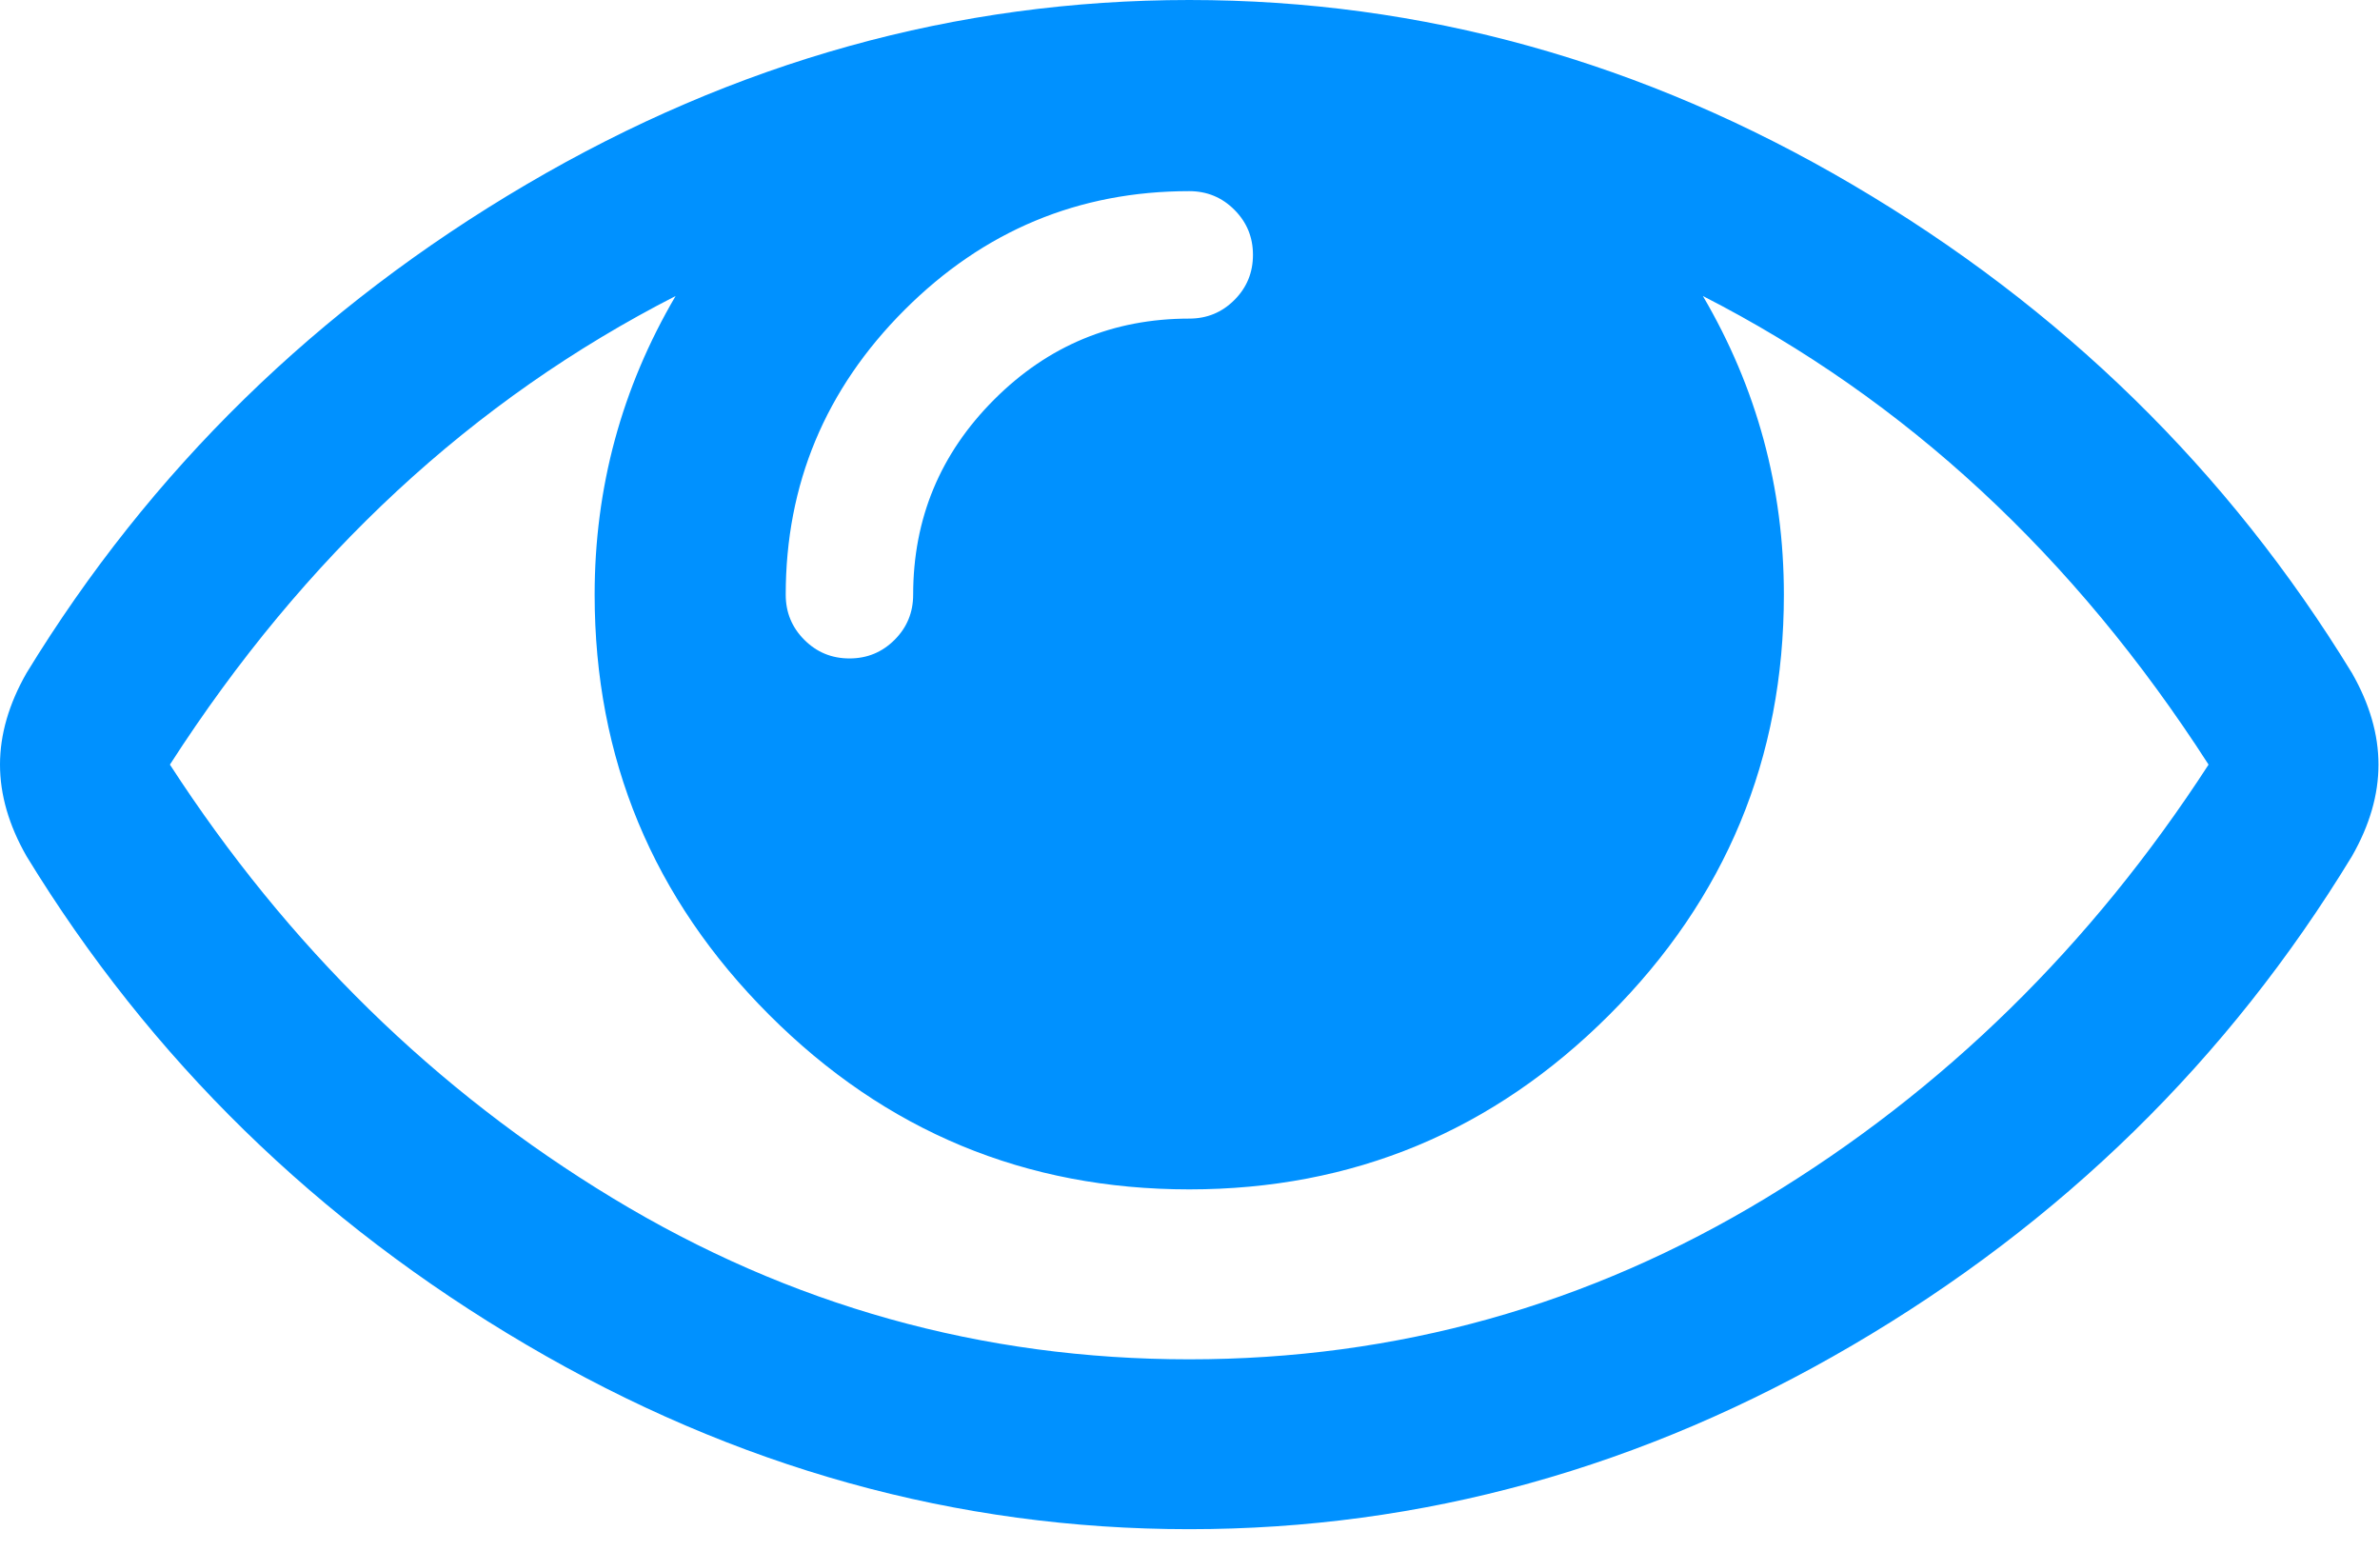 <?xml version="1.0" encoding="UTF-8" standalone="no"?>
<svg width="66px" height="43px" viewBox="0 0 66 43" version="1.1" xmlns="http://www.w3.org/2000/svg" xmlns:xlink="http://www.w3.org/1999/xlink">
    <!-- Generator: Sketch 48.1 (47250) - http://www.bohemiancoding.com/sketch -->
    <title>Monitoring Icon</title>
    <desc>Created with Sketch.</desc>
    <defs></defs>
    <g id="SecurTek-About" stroke="none" stroke-width="1" fill="none" fill-rule="evenodd" transform="translate(-346, -1515)">
        <g id="Monitoring-Icon" transform="translate(346, 1515)" fill="#0091FF">
            <g id="eye-open">
                <path d="M65.222,18.661 C61.786,13.042 57.167,8.527 51.364,5.116 C45.561,1.706 39.433,0 32.979,0 C26.526,0 20.397,1.705 14.594,5.116 C8.791,8.527 4.171,13.042 0.736,18.661 C0.245,19.52 0,20.367 0,21.201 C0,22.036 0.245,22.882 0.736,23.741 C4.171,29.36 8.791,33.875 14.594,37.285 C20.397,40.696 26.526,42.401 32.979,42.401 C39.433,42.401 45.561,40.702 51.364,37.304 C57.167,33.905 61.787,29.384 65.222,23.741 C65.713,22.882 65.958,22.036 65.958,21.201 C65.958,20.367 65.713,19.52 65.222,18.661 Z M25.083,8.594 C27.279,6.398 29.911,5.3 32.979,5.3 C33.469,5.3 33.887,5.472 34.23,5.816 C34.574,6.159 34.746,6.576 34.746,7.067 C34.746,7.558 34.574,7.975 34.231,8.318 C33.888,8.662 33.47,8.834 32.98,8.834 C30.869,8.834 29.065,9.582 27.569,11.079 C26.072,12.576 25.323,14.379 25.323,16.49 C25.323,16.981 25.151,17.398 24.808,17.741 C24.464,18.085 24.047,18.257 23.557,18.257 C23.065,18.257 22.648,18.085 22.305,17.741 C21.961,17.398 21.789,16.98 21.789,16.49 C21.789,13.423 22.888,10.79 25.083,8.594 Z M48.972,33.219 C44.052,36.2 38.721,37.691 32.979,37.691 C27.237,37.691 21.906,36.201 16.987,33.219 C12.067,30.238 7.975,26.232 4.712,21.201 C8.441,15.41 13.116,11.079 18.735,8.208 C17.238,10.76 16.49,13.521 16.49,16.489 C16.49,21.029 18.103,24.912 21.33,28.139 C24.556,31.366 28.44,32.979 32.979,32.979 C37.519,32.979 41.401,31.365 44.628,28.139 C47.856,24.912 49.469,21.029 49.469,16.489 C49.469,13.521 48.72,10.759 47.223,8.208 C52.842,11.079 57.517,15.41 61.246,21.201 C57.983,26.232 53.892,30.238 48.972,33.219 Z" id="Shape" fill-rule="nonzero"></path>
            </g>
        </g>
    </g>
</svg>